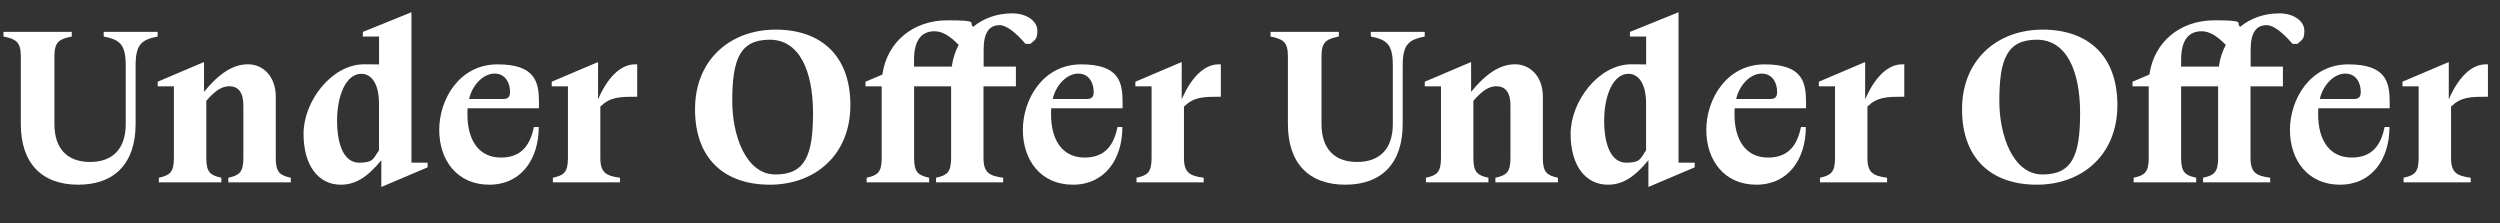 <?xml version="1.0" encoding="UTF-8"?>
<svg id="Layer_1" data-name="Layer 1" xmlns="http://www.w3.org/2000/svg" version="1.1" viewBox="0 0 3519.3 314.1">
  <rect x="0" y="0" width="3519.3" height="314.1" fill="#333333" stroke="none"/>
  <defs>
    <style>
      .cls-1 {
        fill: #fff;
        stroke-width: 0px;
      }
    </style>
  </defs>
  <path class="cls-1" d="M221.9,44.9v6.5c-22.2,4.6-31,10.4-31,40.7v82.5c0,55.4-29.7,85.4-80.8,85.4s-80.8-30-80.8-85.4v-95.5c0-20.5-7.2-24.1-24.4-27.7v-6.5h96.1v6.5c-17.3,3.6-24.4,7.2-24.4,27.7v95.5c0,35.2,18.6,53.4,50.2,53.4s50.2-18.3,50.2-53.4v-82.5c0-30.3-8.8-36.2-31-40.7v-6.5h75.9Z"/>
  <path class="cls-1" d="M290.4,222.5c0,20.5,6.2,24.4,21.2,27.7v6.5h-88v-6.5c15-3.3,21.2-7.2,21.2-27.7v-101h-22.8v-6.5l65.2-27.7v42c21.2-26.1,41.1-38.8,61.9-38.8s39.1,16.6,39.1,45.6v86.4c0,20.5,6.2,24.4,21.2,27.7v6.5h-88v-6.5c15-3.3,21.2-7.2,21.2-27.7v-74c0-18.6-7.2-27.1-19.9-27.1s-22.5,9.5-32.3,20.5v80.5Z"/>
  <path class="cls-1" d="M536.8,263.3v-37.8c-20.5,25.1-37.5,34.5-57,34.5-31,0-52.5-26.1-52.5-71.7s39.4-97.8,85.4-97.8,14.3,1,20.9,2.9v-42h-22.8v-6.5l68.4-27.7v211.8h22.8v6.5l-65.2,27.7ZM533.5,211.8v-66.5c0-27.1-10.4-41.4-24.8-41.4-21.8,0-34.2,31-34.2,65.8s10.1,59.3,31,59.3,19.9-6.2,28-17.3Z"/>
  <path class="cls-1" d="M758.7,152.4h-100.4c-.3,2.6-.3,5.5-.3,8.5,0,35.9,15.6,60.9,47.3,60.9s41.7-21.5,46.3-43h6.8c0,45.3-24.8,81.2-69.7,81.2s-70.4-34.2-70.4-77.2,28.4-92.2,82.1-92.2,58.3,25.4,58.3,53.8v8.1ZM660.3,139.4h47.6c6.8,0,10.1-2.3,10.1-10.1,0-12.1-6.2-25.7-21.8-25.7s-31.3,15.6-35.9,35.9Z"/>
  <path class="cls-1" d="M845.1,149.8v72.7c0,20.5,8.1,25.1,27.7,27.7v6.5h-94.5v-6.5c15-3.3,21.2-7.2,21.2-27.7v-101h-22.8v-6.5l65.2-27.7v52.5c16.3-37.2,35.9-49.2,51.8-49.2h3.3v45.6h-1.6c-23.5,0-36.2.3-50.2,13.7Z"/>
  <path class="cls-1" d="M1197.1,147.9c0,70.4-49.9,112.1-113.4,112.1s-105.3-36.2-105.3-106.2,49.9-112.1,113.4-112.1,105.3,36.2,105.3,106.2ZM1030.8,142.3c0,47.9,18.9,103.3,60.9,103.3s52.8-27.4,52.8-86.4-18.9-103.3-60.9-103.3-52.8,27.4-52.8,86.4Z"/>
  <path class="cls-1" d="M1384.5,93.8h45.6v27.7h-45.6v101c0,20.5,8.1,25.1,27.7,27.7v6.5h-94.5v-6.5c15-3.3,21.2-7.2,21.2-27.7v-101h-52.1v101c0,20.5,6.2,24.4,21.2,27.7v6.5h-88v-6.5c15-3.3,21.2-7.2,21.2-27.7v-101h-22.8v-6.5l23.8-10.1c6.5-46.6,44-76.3,91.3-76.3s29,3.6,36.5,9.1c14.7-12.1,33.9-18.9,54.8-18.9s35.5,11.1,35.5,24.4-3.9,12.7-9.8,18.6h-6.8c-14-16.3-27.1-26.4-36.5-26.4-14,0-22.5,9.8-22.5,33.9v24.4ZM1286.7,93.8h53.1c1.6-11.4,4.9-21.5,9.8-30.6-12.4-12.7-23.1-19.2-33.9-19.2-17.9,0-29,11.7-29,40.4v9.5Z"/>
  <path class="cls-1" d="M1580.3,152.4h-100.4c-.3,2.6-.3,5.5-.3,8.5,0,35.9,15.6,60.9,47.3,60.9s41.7-21.5,46.3-43h6.8c0,45.3-24.8,81.2-69.7,81.2s-70.4-34.2-70.4-77.2,28.4-92.2,82.1-92.2,58.3,25.4,58.3,53.8v8.1ZM1481.9,139.4h47.6c6.8,0,10.1-2.3,10.1-10.1,0-12.1-6.2-25.7-21.8-25.7s-31.3,15.6-35.9,35.9Z"/>
  <path class="cls-1" d="M1666.7,149.8v72.7c0,20.5,8.1,25.1,27.7,27.7v6.5h-94.5v-6.5c15-3.3,21.2-7.2,21.2-27.7v-101h-22.8v-6.5l65.2-27.7v52.5c16.3-37.2,35.9-49.2,51.8-49.2h3.3v45.6h-1.6c-23.5,0-36.2.3-50.2,13.7Z"/>
  <path class="cls-1" d="M2005.6,44.9v6.5c-22.2,4.6-31,10.4-31,40.7v82.5c0,55.4-29.7,85.4-80.8,85.4s-80.8-30-80.8-85.4v-95.5c0-20.5-7.2-24.1-24.4-27.7v-6.5h96.1v6.5c-17.3,3.6-24.4,7.2-24.4,27.7v95.5c0,35.2,18.6,53.4,50.2,53.4s50.2-18.3,50.2-53.4v-82.5c0-30.3-8.8-36.2-31-40.7v-6.5h75.9Z"/>
  <path class="cls-1" d="M2074.1,222.5c0,20.5,6.2,24.4,21.2,27.7v6.5h-88v-6.5c15-3.3,21.2-7.2,21.2-27.7v-101h-22.8v-6.5l65.2-27.7v42c21.2-26.1,41.1-38.8,61.9-38.8s39.1,16.6,39.1,45.6v86.4c0,20.5,6.2,24.4,21.2,27.7v6.5h-88v-6.5c15-3.3,21.2-7.2,21.2-27.7v-74c0-18.6-7.2-27.1-19.9-27.1s-22.5,9.5-32.3,20.5v80.5Z"/>
  <path class="cls-1" d="M2320.5,263.3v-37.8c-20.5,25.1-37.5,34.5-57,34.5-31,0-52.5-26.1-52.5-71.7s39.4-97.8,85.4-97.8,14.3,1,20.9,2.9v-42h-22.8v-6.5l68.4-27.7v211.8h22.8v6.5l-65.2,27.7ZM2317.2,211.8v-66.5c0-27.1-10.4-41.4-24.8-41.4-21.8,0-34.2,31-34.2,65.8s10.1,59.3,31,59.3,19.9-6.2,28-17.3Z"/>
  <path class="cls-1" d="M2542.4,152.4h-100.4c-.3,2.6-.3,5.5-.3,8.5,0,35.9,15.6,60.9,47.3,60.9s41.7-21.5,46.3-43h6.8c0,45.3-24.8,81.2-69.7,81.2s-70.4-34.2-70.4-77.2,28.4-92.2,82.1-92.2,58.3,25.4,58.3,53.8v8.1ZM2444,139.4h47.6c6.8,0,10.1-2.3,10.1-10.1,0-12.1-6.2-25.7-21.8-25.7s-31.3,15.6-35.9,35.9Z"/>
  <path class="cls-1" d="M2628.8,149.8v72.7c0,20.5,8.1,25.1,27.7,27.7v6.5h-94.5v-6.5c15-3.3,21.2-7.2,21.2-27.7v-101h-22.8v-6.5l65.2-27.7v52.5c16.3-37.2,35.9-49.2,51.8-49.2h3.3v45.6h-1.6c-23.5,0-36.2.3-50.2,13.7Z"/>
  <path class="cls-1" d="M2980.7,147.9c0,70.4-49.9,112.1-113.4,112.1s-105.3-36.2-105.3-106.2,49.9-112.1,113.4-112.1,105.3,36.2,105.3,106.2ZM2814.5,142.3c0,47.9,18.9,103.3,60.9,103.3s52.8-27.4,52.8-86.4-18.9-103.3-60.9-103.3-52.8,27.4-52.8,86.4Z"/>
  <path class="cls-1" d="M3168.1,93.8h45.6v27.7h-45.6v101c0,20.5,8.1,25.1,27.7,27.7v6.5h-94.5v-6.5c15-3.3,21.2-7.2,21.2-27.7v-101h-52.1v101c0,20.5,6.2,24.4,21.2,27.7v6.5h-88v-6.5c15-3.3,21.2-7.2,21.2-27.7v-101h-22.8v-6.5l23.8-10.1c6.5-46.6,44-76.3,91.3-76.3s29,3.6,36.5,9.1c14.7-12.1,33.9-18.9,54.8-18.9s35.5,11.1,35.5,24.4-3.9,12.7-9.8,18.6h-6.8c-14-16.3-27-26.4-36.5-26.4-14,0-22.5,9.8-22.5,33.9v24.4ZM3070.4,93.8h53.1c1.6-11.4,4.9-21.5,9.8-30.6-12.4-12.7-23.1-19.2-33.9-19.2-17.9,0-29,11.7-29,40.4v9.5Z"/>
  <path class="cls-1" d="M3364,152.4h-100.4c-.3,2.6-.3,5.5-.3,8.5,0,35.9,15.6,60.9,47.3,60.9s41.7-21.5,46.3-43h6.8c0,45.3-24.8,81.2-69.7,81.2s-70.4-34.2-70.4-77.2,28.4-92.2,82.1-92.2,58.3,25.4,58.3,53.8v8.1ZM3265.6,139.4h47.6c6.8,0,10.1-2.3,10.1-10.1,0-12.1-6.2-25.7-21.8-25.7s-31.3,15.6-35.9,35.9Z"/>
  <path class="cls-1" d="M3450.4,149.8v72.7c0,20.5,8.1,25.1,27.7,27.7v6.5h-94.5v-6.5c15-3.3,21.2-7.2,21.2-27.7v-101h-22.8v-6.5l65.2-27.7v52.5c16.3-37.2,35.9-49.2,51.8-49.2h3.3v45.6h-1.6c-23.5,0-36.2.3-50.2,13.7Z"/>
</svg>